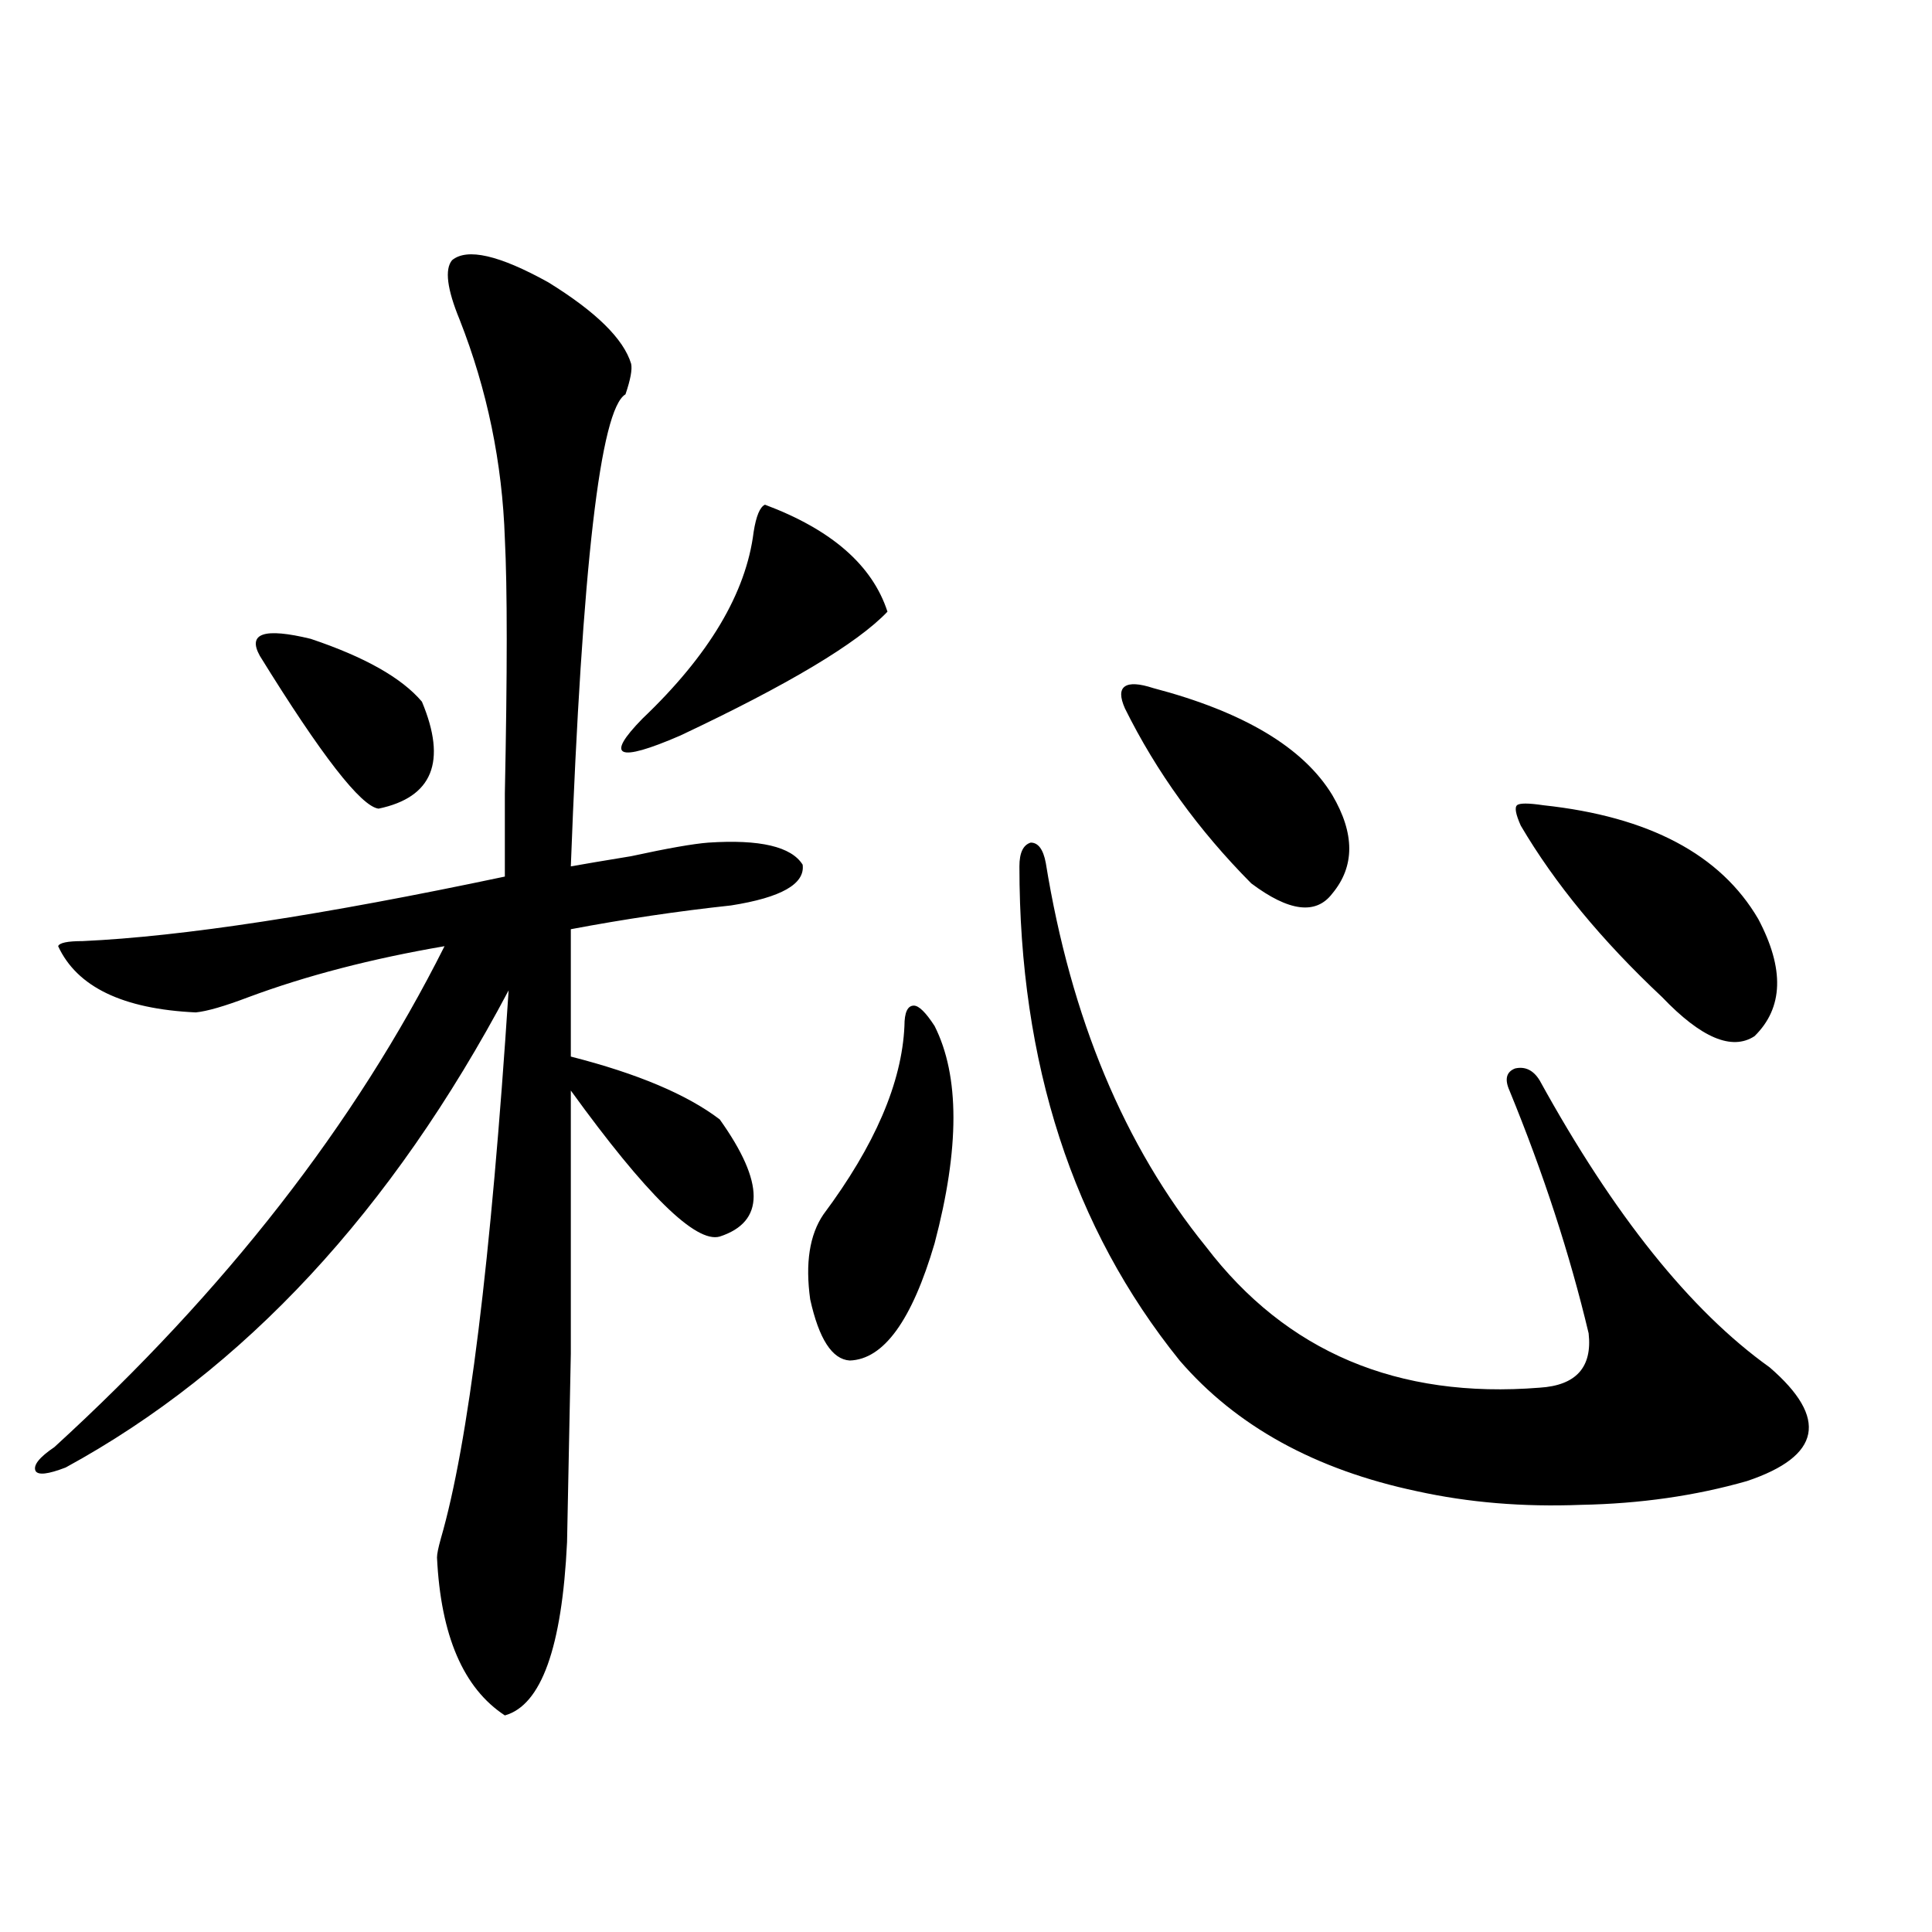 <?xml version="1.0" encoding="utf-8"?>
<!-- Generator: Adobe Illustrator 16.0.0, SVG Export Plug-In . SVG Version: 6.00 Build 0)  -->
<!DOCTYPE svg PUBLIC "-//W3C//DTD SVG 1.1//EN" "http://www.w3.org/Graphics/SVG/1.1/DTD/svg11.dtd">
<svg version="1.1" id="图层_1" xmlns="http://www.w3.org/2000/svg" xmlns:xlink="http://www.w3.org/1999/xlink" x="0px" y="0px"
	 width="1000px" height="1000px" viewBox="0 0 1000 1000" enable-background="new 0 0 1000 1000" xml:space="preserve">
<path d="M233.994,134.668c7.805-6.44,24.39-2.637,49.755,11.426c24.71,15.244,39.023,29.307,42.926,42.188
	c0.641,2.939-0.335,8.213-2.927,15.82c-13.018,7.622-22.438,89.072-28.292,244.336c6.494-1.167,16.905-2.925,31.219-5.273
	c18.856-4.092,32.194-6.44,39.999-7.031c26.661-1.758,42.926,2.061,48.779,11.426c1.296,9.971-11.066,17.002-37.072,21.094
	c-27.316,2.939-54.968,7.031-82.925,12.305v65.918c34.466,8.789,60.151,19.639,77.071,32.52c23.414,32.822,23.414,53.037,0,60.645
	c-12.362,3.516-38.048-21.67-77.071-75.586c0,64.463,0,109.863,0,136.23c-0.655,32.822-1.311,65.342-1.951,97.559
	c-2.606,54.492-13.338,84.375-32.194,89.648c-21.463-14.063-33.17-41.309-35.121-81.738c0-1.758,0.641-4.971,1.951-9.668
	c14.299-49.219,26.006-143.838,35.121-283.887C202.775,626.855,126.345,709.185,33.999,759.57
	c-9.115,3.516-14.313,4.106-15.609,1.758c-1.311-2.925,1.951-7.031,9.756-12.305c88.443-80.859,155.759-167.28,201.946-259.277
	c-37.728,6.455-71.553,15.244-101.461,26.367c-12.362,4.697-21.463,7.334-27.316,7.91c-37.728-1.758-61.462-13.184-71.218-34.277
	c0.641-1.758,4.878-2.637,12.683-2.637c51.371-2.334,124.22-13.472,218.531-33.398c0-7.607,0-21.973,0-43.066
	c1.296-62.69,1.296-106.636,0-131.836c-1.311-39.248-9.115-77.041-23.414-113.379C231.388,149.609,230.092,139.365,233.994,134.668z
	 M134.484,339.453c-6.509-11.714,2.271-14.639,26.341-8.789c27.957,9.38,47.148,20.215,57.56,32.52
	c13.003,31.064,5.519,49.521-22.438,55.371C186.831,417.388,166.344,391.021,134.484,339.453z M395.941,261.23
	c34.466,12.896,55.608,31.353,63.413,55.371c-15.609,16.411-51.386,37.793-107.314,64.16c-32.529,14.063-39.023,11.138-19.512-8.789
	c34.466-32.808,53.657-65.039,57.56-96.68C391.384,267.095,393.335,262.412,395.941,261.23z M468.135,531.055
	c0-7.031,1.616-10.547,4.878-10.547c2.592,0,6.174,3.516,10.731,10.547c13.003,25.791,13.003,63.281,0,112.5
	c-11.707,39.854-26.341,60.068-43.901,60.645c-9.115-0.576-15.944-11.123-20.487-31.641c-2.606-18.745-0.335-33.398,6.829-43.945
	C452.846,592.881,466.824,560.361,468.135,531.055z M541.304,446.68c13.003,80.283,40.64,146.489,82.925,198.633
	c41.615,54.492,99.175,78.813,172.679,72.949c18.856-1.167,27.316-10.547,25.365-28.125c-9.756-41.006-23.414-82.905-40.975-125.684
	c-2.606-5.85-1.631-9.668,2.927-11.426c5.198-1.167,9.421,0.879,12.683,6.152c38.368,69.736,78.047,119.243,119.021,148.535
	c30.563,26.367,26.661,46.006-11.707,58.887c-26.676,7.622-55.288,11.729-85.852,12.305c-29.923,1.182-58.215-1.167-84.876-7.031
	c-52.682-11.123-93.656-33.687-122.924-67.676c-55.288-68.555-82.925-153.809-82.925-255.762c0-7.031,1.951-11.123,5.854-12.305
	C537.401,436.133,539.993,439.648,541.304,446.68z M582.278,366.699c-2.606-5.85-2.606-9.668,0-11.426
	c2.592-1.758,7.47-1.455,14.634,0.879c46.828,12.305,77.712,30.762,92.681,55.371c11.707,19.927,11.707,36.914,0,50.977
	c-8.46,11.138-22.438,9.38-41.95-5.273C620.326,429.692,598.528,399.521,582.278,366.699z M798.858,416.797
	c54.633,5.864,91.705,25.488,111.217,58.887c13.658,25.791,13.003,46.006-1.951,60.645c-11.707,7.622-27.651,0.879-47.804-20.215
	c-31.219-29.292-55.608-58.887-73.169-88.77c-2.606-5.85-3.262-9.365-1.951-10.547C786.496,415.63,791.054,415.63,798.858,416.797z"
	/>
</svg>
